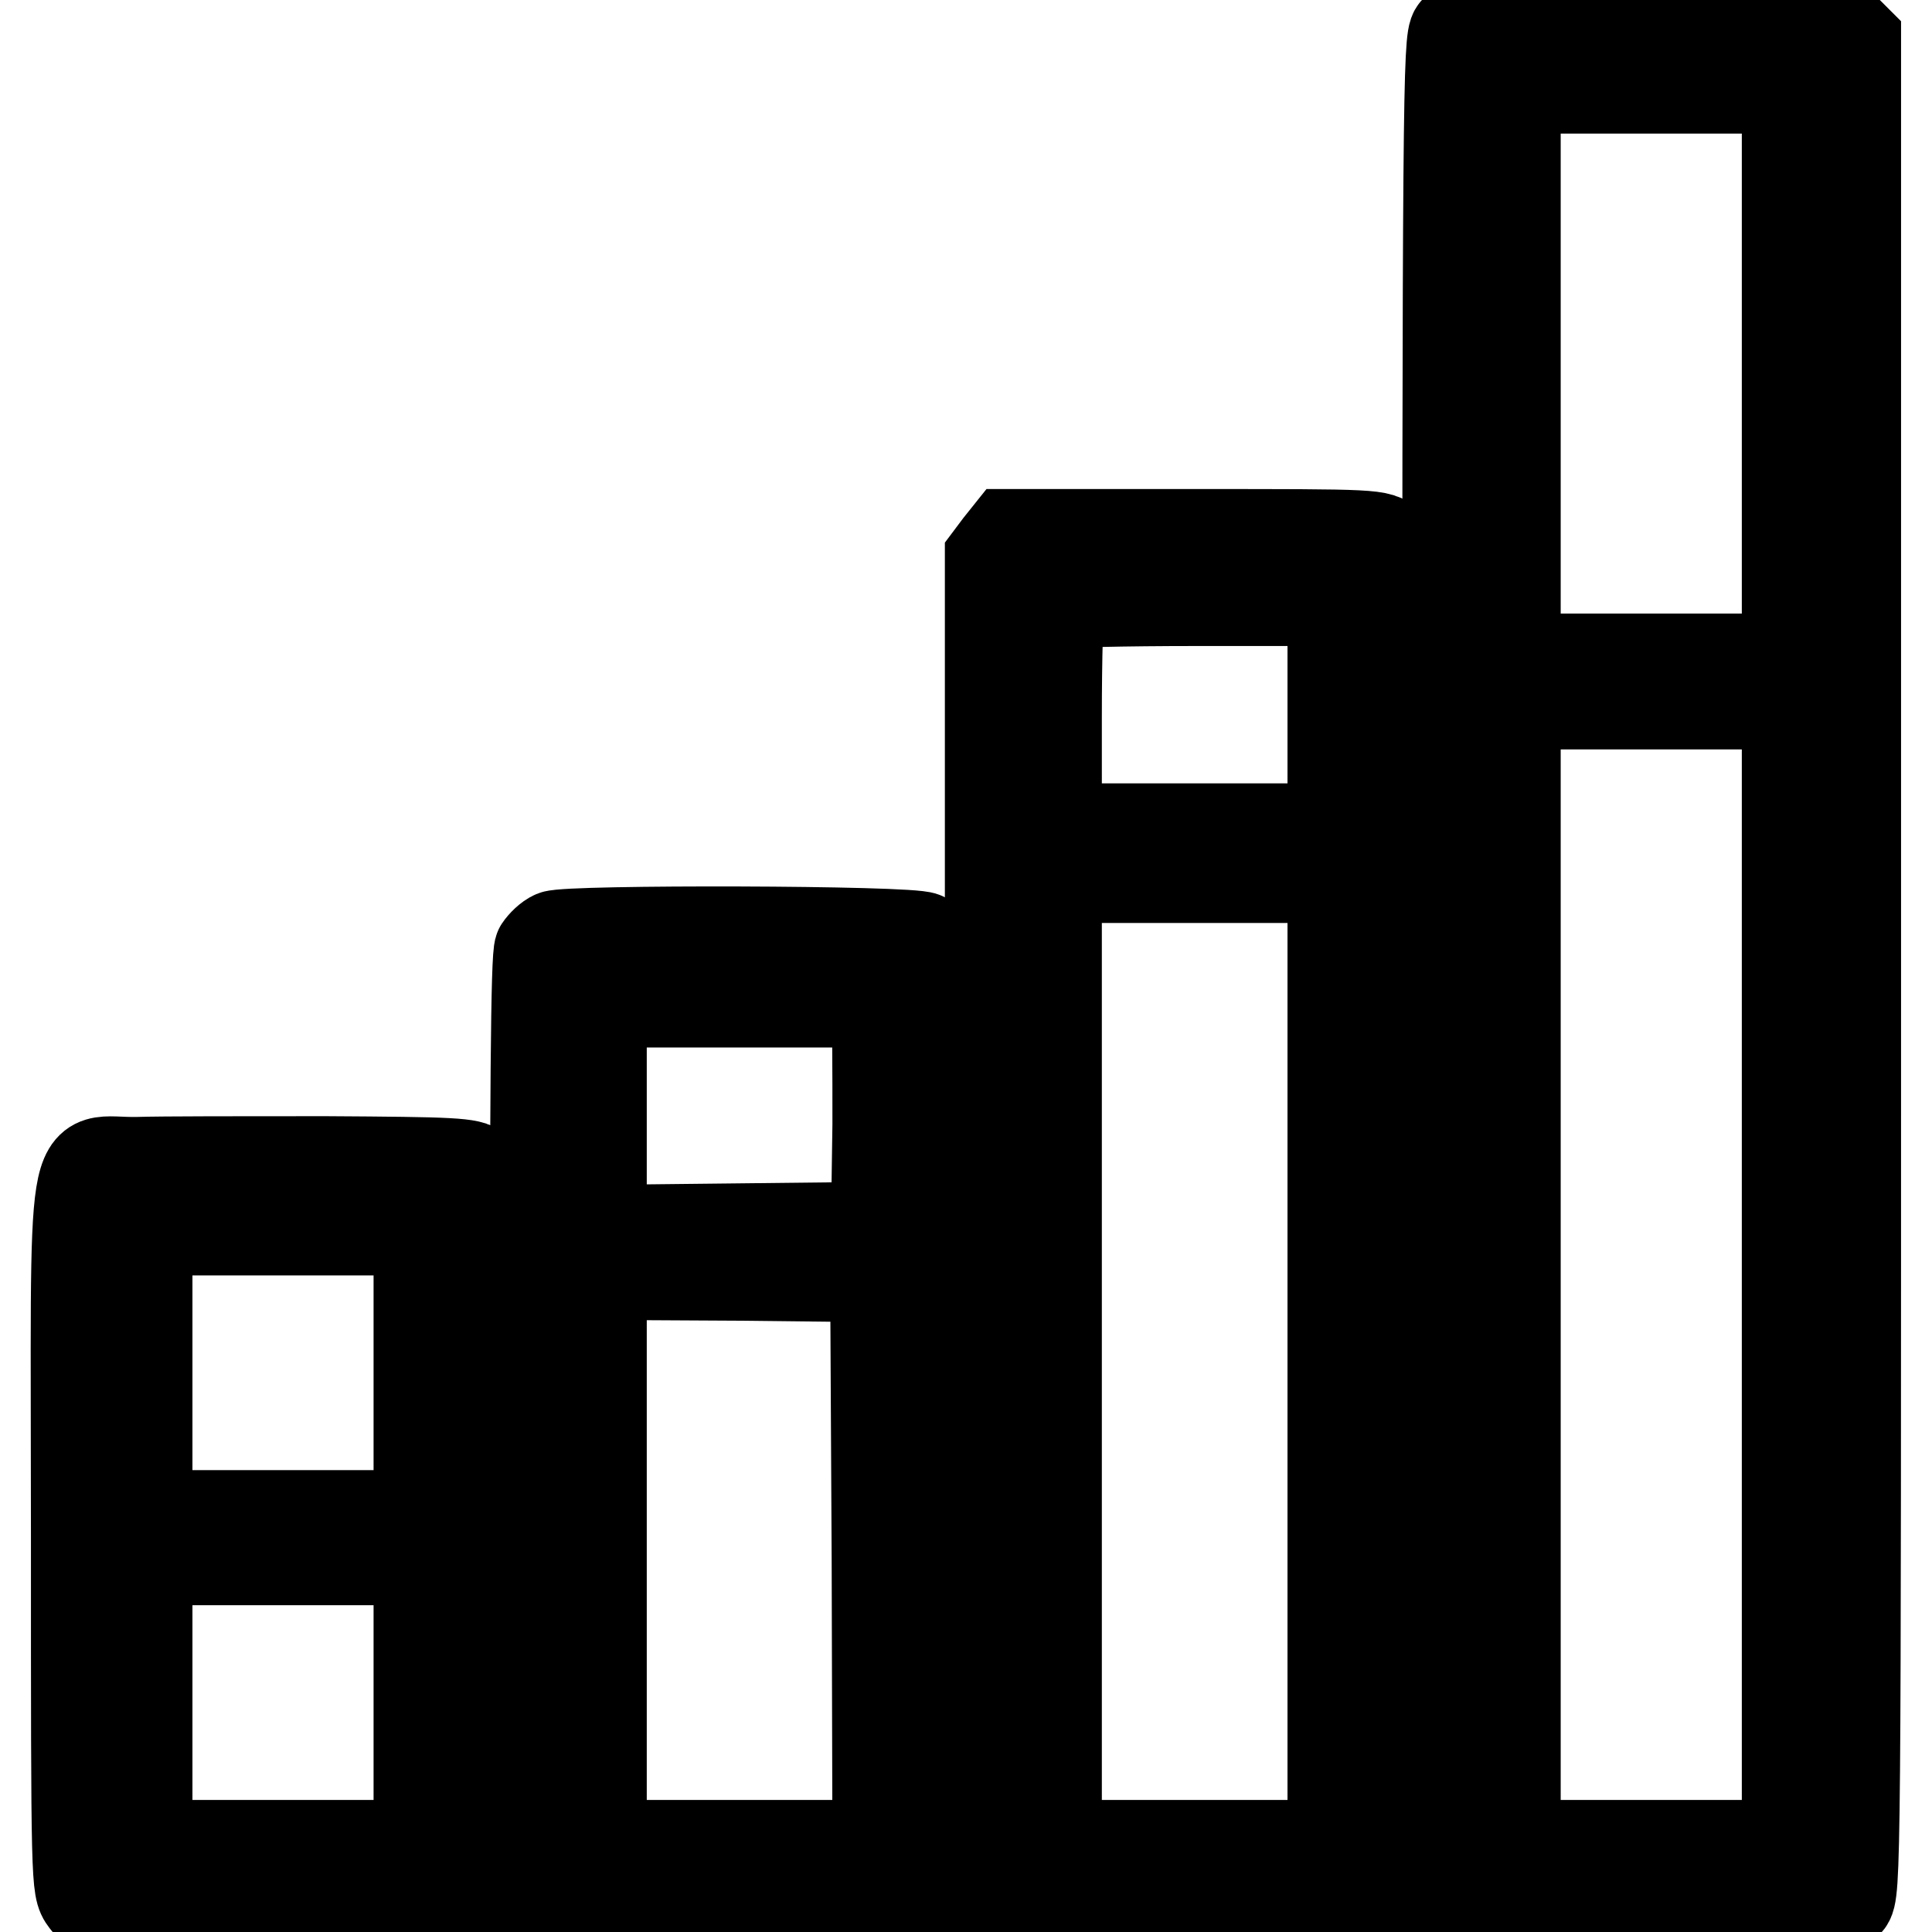 <?xml version="1.0" encoding="utf-8"?>
<!-- Svg Vector Icons : http://www.onlinewebfonts.com/icon -->
<!DOCTYPE svg PUBLIC "-//W3C//DTD SVG 1.1//EN" "http://www.w3.org/Graphics/SVG/1.1/DTD/svg11.dtd">
<svg version="1.1" xmlns="http://www.w3.org/2000/svg" xmlns:xlink="http://www.w3.org/1999/xlink" x="0px" y="0px" viewBox="0 0 256 256" enable-background="new 0 0 256 256" xml:space="preserve">
<g><g><g><path stroke-width="12" fill-opacity="0" stroke="#000000"  d="M196.3,2.8c-1.5,0.1-2.9,0.6-3.5,1.3c-0.9,1-1,9.2-1,124c0,116.2,0.1,123,1.1,124.1c0.9,1.1,2.1,1.1,25.9,1.1c24.6,0,24.9,0,26-1.2c1.1-1.2,1.1-4.1,1.1-124V5.3l-1.2-1.2c-1.2-1.2-1.8-1.2-23.6-1.4C208.8,2.6,197.6,2.6,196.3,2.8z M236.8,49.5v37.8h-18h-18V49.5V11.7h18h18V49.5z M236.8,168.9v75.6h-18h-18v-75.6V93.3h18h18V168.9z"/><path stroke-width="12" fill-opacity="0" stroke="#000000"  d="M132.4,72.3l-1.2,1.6v88.1v88.1l1.2,1.6l1.2,1.5h24.8c24,0,24.8-0.1,25.9-1.2c1.2-1.2,1.2-1.9,1.2-90V73.3l-1.4-1.2c-1.4-1.3-1.5-1.3-25.9-1.3h-24.6L132.4,72.3z M176.6,94.7v15.1h-18.3H140V95.1c0-8.1,0.2-14.9,0.4-15.1c0.2-0.2,8.4-0.4,18.3-0.4h17.9V94.7z M176.6,180.4v64.1h-18.3H140v-64.1v-64.1h18.3h18.3V180.4z"/><path stroke-width="12" fill-opacity="0" stroke="#000000"  d="M73.4,124c-0.7,0.3-1.5,1.1-1.9,1.7c-0.5,0.8-0.6,20.4-0.6,63.2c0,61.3,0,62.1,1.2,63.3c1.1,1.1,1.9,1.2,25.9,1.2h24.8l1.2-1.5c1.2-1.6,1.2-1.8,1.2-62.9c0-43.7-0.2-61.7-0.7-62.7c-0.4-0.8-1.3-1.8-2.1-2.1C120.7,123.3,75.4,123.2,73.4,124z M116.1,134.1c0.2,0.8,0.2,7.4,0.2,14.9l-0.2,13.6l-18.1,0.2L79.7,163v-15.1v-15.1h18h18L116.1,134.1z M116.2,206.8l0.1,37.7H98H79.7v-37.8v-37.8l18.2,0.1l18.1,0.2L116.2,206.8z"/><path stroke-width="12" fill-opacity="0" stroke="#000000"  d="M18.2,154c-9.1,0.2-8.1-5.4-8.1,49.7c0,46.1,0,46.5,1.2,48.1l1.2,1.5h24.8c24,0,24.8-0.1,25.9-1.2c1.2-1.2,1.2-1.9,1.2-48.6c0-45.7-0.1-47.5-1.1-48.5c-1-0.9-3.1-1-20.2-1.1C32.5,153.9,21.3,153.9,18.2,154z M55.5,181.9v18.9h-18h-18v-18.9V163h18h18L55.5,181.9L55.5,181.9z M55.5,225.6v18.9h-18h-18v-18.9v-18.9h18h18L55.5,225.6L55.5,225.6z"/></g></g></g>
</svg>